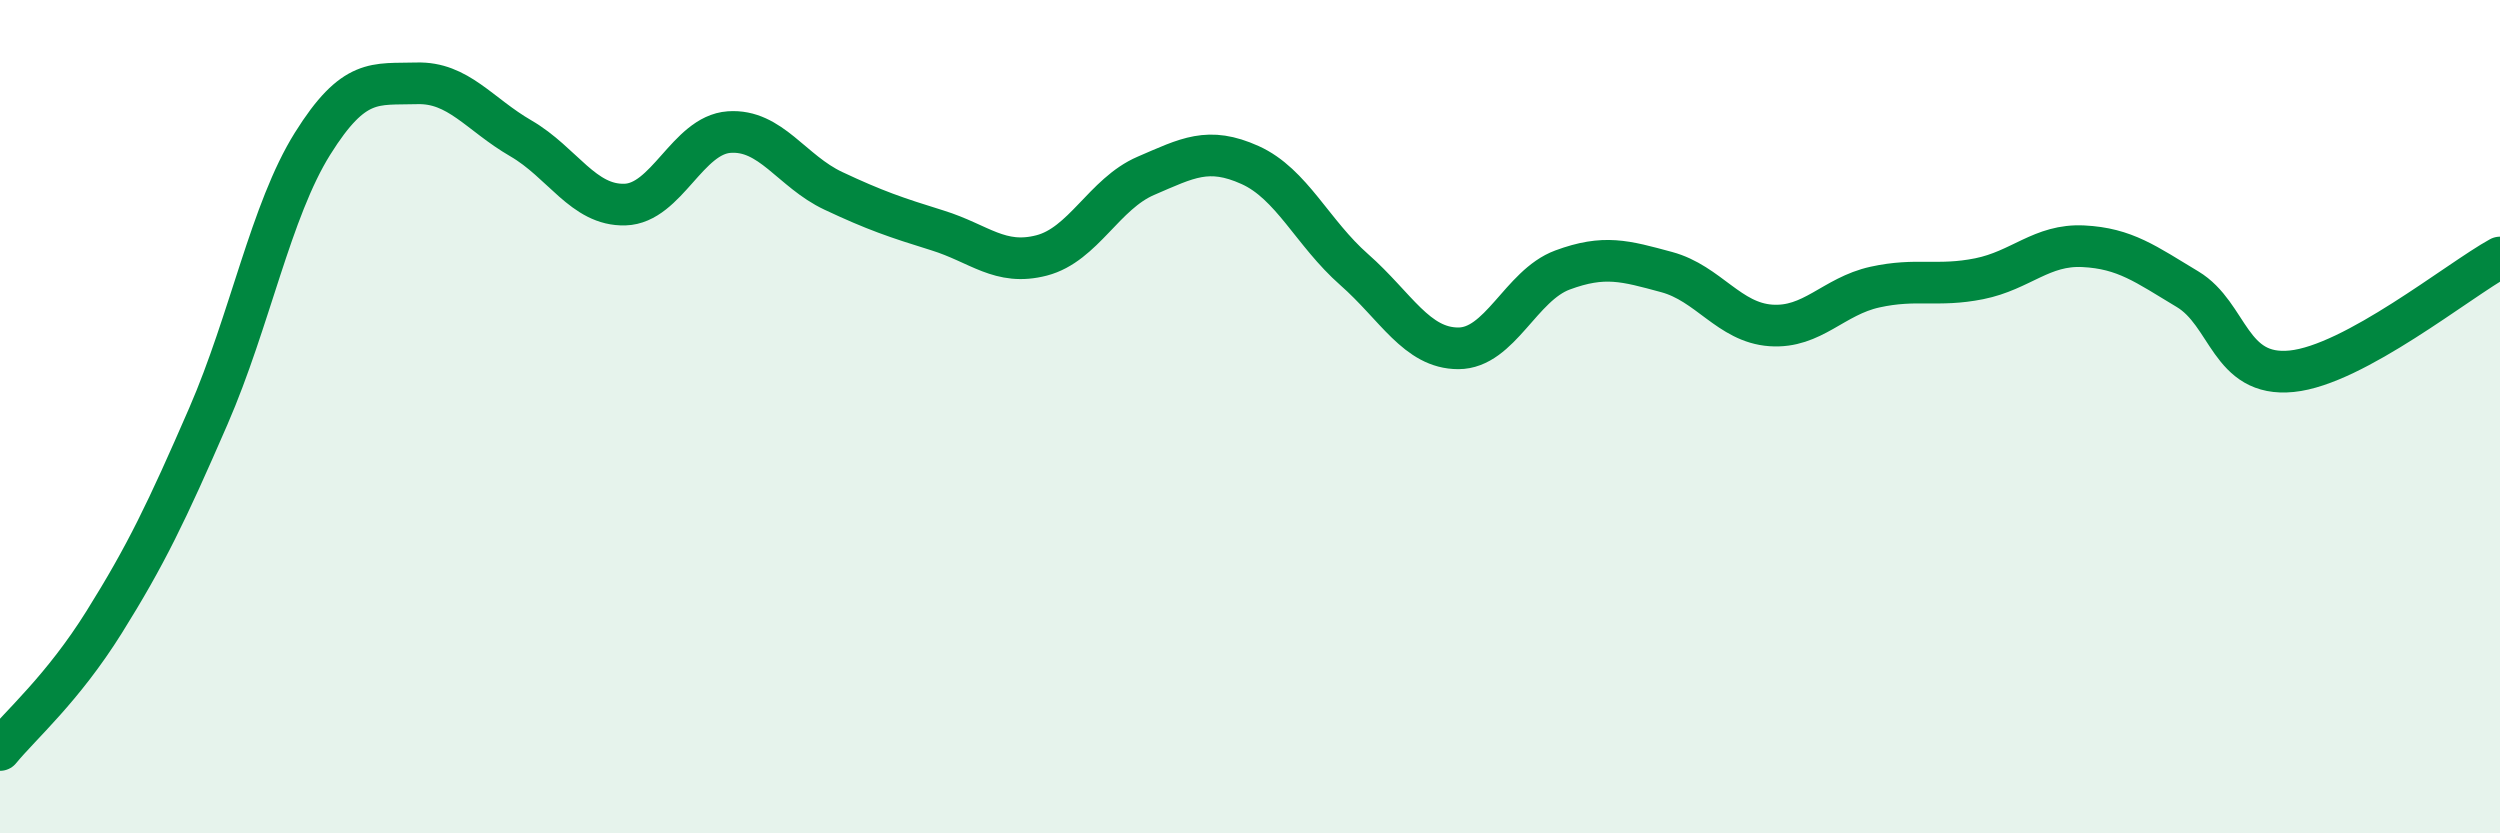 
    <svg width="60" height="20" viewBox="0 0 60 20" xmlns="http://www.w3.org/2000/svg">
      <path
        d="M 0,18 C 0.5,17.39 1.5,16.53 2.5,14.93 C 3.5,13.33 4,12.29 5,9.99 C 6,7.69 6.5,5.05 7.5,3.45 C 8.5,1.85 9,2.03 10,2 C 11,1.97 11.5,2.74 12.5,3.32 C 13.5,3.9 14,4.94 15,4.91 C 16,4.88 16.5,3.24 17.5,3.17 C 18.5,3.1 19,4.11 20,4.58 C 21,5.05 21.5,5.22 22.5,5.53 C 23.5,5.84 24,6.39 25,6.13 C 26,5.87 26.5,4.65 27.5,4.22 C 28.5,3.79 29,3.51 30,3.96 C 31,4.41 31.5,5.59 32.5,6.47 C 33.5,7.35 34,8.36 35,8.36 C 36,8.36 36.5,6.85 37.5,6.48 C 38.5,6.11 39,6.26 40,6.53 C 41,6.8 41.5,7.74 42.5,7.81 C 43.5,7.88 44,7.11 45,6.89 C 46,6.67 46.5,6.89 47.5,6.69 C 48.5,6.49 49,5.86 50,5.91 C 51,5.96 51.5,6.34 52.5,6.94 C 53.5,7.54 53.5,9.06 55,8.91 C 56.5,8.76 59,6.73 60,6.18L60 20L0 20Z"
        fill="#008740"
        opacity="0.1"
        stroke-linecap="round"
        stroke-linejoin="round"
      />
      <path
        d="M 0,18 C 0.5,17.39 1.5,16.53 2.5,14.93 C 3.5,13.33 4,12.29 5,9.99 C 6,7.69 6.5,5.05 7.5,3.45 C 8.5,1.85 9,2.03 10,2 C 11,1.97 11.5,2.74 12.5,3.32 C 13.5,3.9 14,4.94 15,4.91 C 16,4.88 16.5,3.24 17.5,3.17 C 18.5,3.1 19,4.11 20,4.58 C 21,5.05 21.5,5.22 22.5,5.53 C 23.5,5.84 24,6.39 25,6.13 C 26,5.87 26.5,4.65 27.5,4.22 C 28.5,3.79 29,3.51 30,3.96 C 31,4.41 31.5,5.59 32.5,6.47 C 33.5,7.35 34,8.36 35,8.36 C 36,8.36 36.5,6.85 37.5,6.48 C 38.5,6.11 39,6.26 40,6.53 C 41,6.8 41.5,7.74 42.5,7.81 C 43.5,7.88 44,7.11 45,6.89 C 46,6.67 46.5,6.89 47.5,6.69 C 48.5,6.49 49,5.86 50,5.91 C 51,5.96 51.5,6.34 52.5,6.94 C 53.5,7.54 53.5,9.06 55,8.91 C 56.5,8.76 59,6.73 60,6.18"
        stroke="#008740"
        stroke-width="1"
        fill="none"
        stroke-linecap="round"
        stroke-linejoin="round"
      />
    </svg>
  